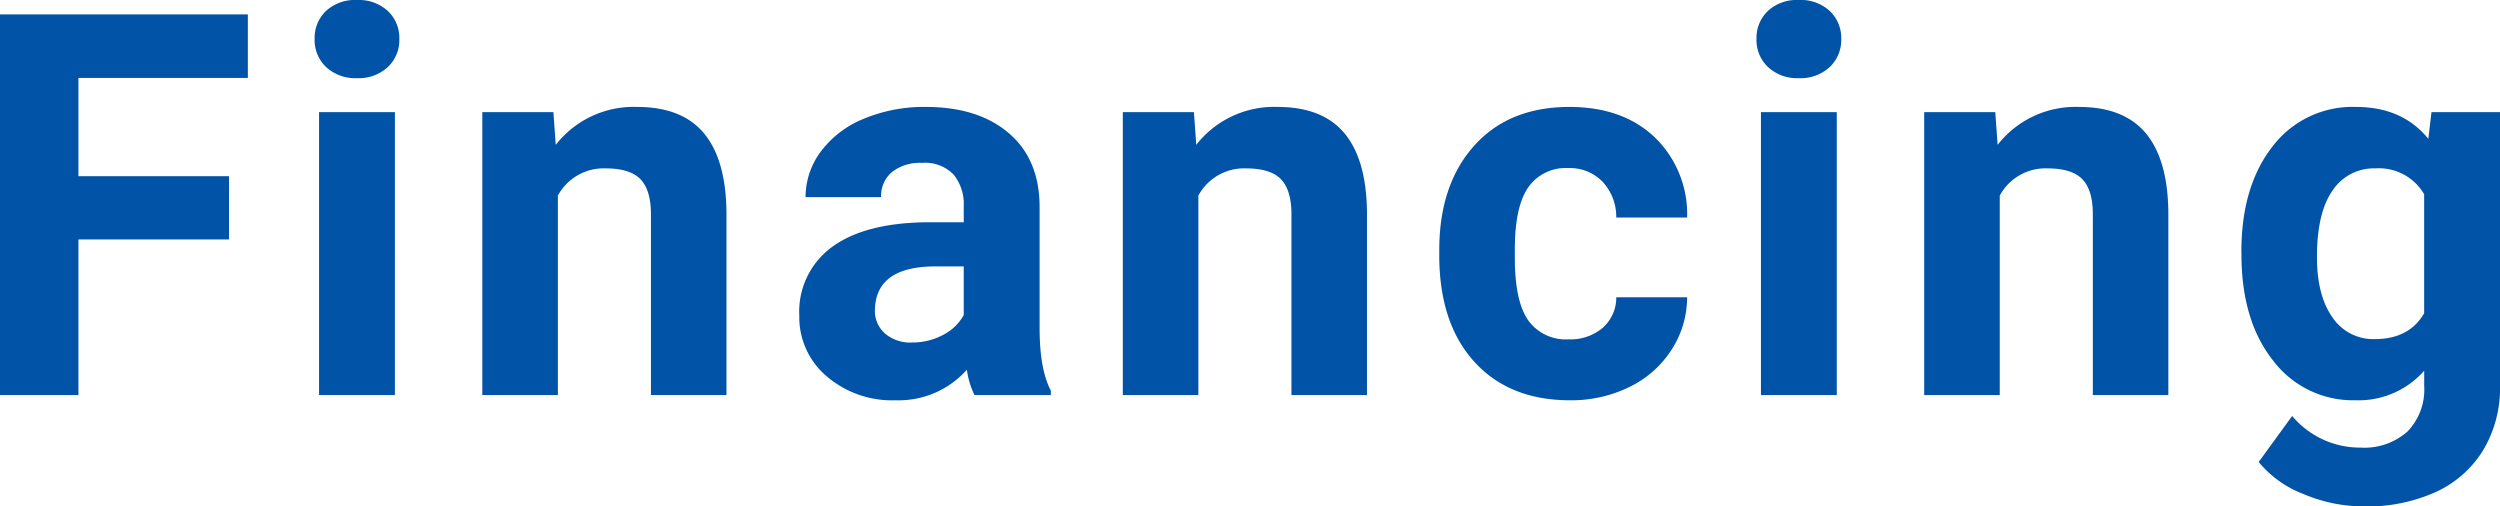 <svg xmlns="http://www.w3.org/2000/svg" width="345.509" height="69.989" viewBox="0 0 345.509 69.989">
  <path id="パス_17745" data-name="パス 17745" d="M-140.759-21.5h-20.812V0h-10.84V-52.609h34.254v8.78h-23.414v13.586h20.813ZM-117.836,0h-10.479V-39.1h10.479Zm-11.093-49.213a5.142,5.142,0,0,1,1.572-3.866,5.9,5.9,0,0,1,4.282-1.518,5.918,5.918,0,0,1,4.264,1.518,5.113,5.113,0,0,1,1.59,3.866,5.127,5.127,0,0,1-1.608,3.9,5.932,5.932,0,0,1-4.246,1.518,5.932,5.932,0,0,1-4.246-1.518A5.127,5.127,0,0,1-128.929-49.213Zm33,10.117.325,4.517a13.65,13.65,0,0,1,11.237-5.239q6.215,0,9.25,3.649t3.107,10.912V0H-82.448V-25q0-3.324-1.445-4.824t-4.806-1.5a7.184,7.184,0,0,0-6.612,3.758V0h-10.442V-39.1ZM-37.737,0a11.6,11.6,0,0,1-1.048-3.5A12.635,12.635,0,0,1-48.649.723,13.881,13.881,0,0,1-58.17-2.6a10.691,10.691,0,0,1-3.776-8.383,11.048,11.048,0,0,1,4.607-9.539q4.607-3.324,13.315-3.36h4.806v-2.24A6.443,6.443,0,0,0-40.61-30.46,5.473,5.473,0,0,0-45-32.086a6.222,6.222,0,0,0-4.137,1.265,4.3,4.3,0,0,0-1.5,3.469H-61.079a10.489,10.489,0,0,1,2.1-6.287,13.853,13.853,0,0,1,5.926-4.535,21.6,21.6,0,0,1,8.6-1.644q7.227,0,11.472,3.631t4.246,10.208V-9.033q.036,5.564,1.554,8.419V0Zm-8.636-7.263a8.994,8.994,0,0,0,4.264-1.03,6.764,6.764,0,0,0,2.891-2.764v-6.721h-3.9q-7.841,0-8.347,5.42l-.036.614a4.18,4.18,0,0,0,1.373,3.216A5.333,5.333,0,0,0-46.373-7.263ZM-7.407-39.1l.325,4.517A13.65,13.65,0,0,1,4.155-39.818q6.215,0,9.25,3.649t3.107,10.912V0H6.07V-25q0-3.324-1.445-4.824t-4.806-1.5a7.184,7.184,0,0,0-6.612,3.758V0H-17.235V-39.1ZM44.386-7.7a6.849,6.849,0,0,0,4.7-1.59,5.57,5.57,0,0,0,1.879-4.228h9.792a13.4,13.4,0,0,1-2.168,7.281A14.305,14.305,0,0,1,52.75-1.1,18.263,18.263,0,0,1,44.566.723q-8.383,0-13.225-5.33T26.5-19.331v-.687q0-9.033,4.806-14.417t13.188-5.384q7.335,0,11.761,4.173a14.776,14.776,0,0,1,4.5,11.111H50.962a7.117,7.117,0,0,0-1.879-4.932,6.282,6.282,0,0,0-4.77-1.9,6.292,6.292,0,0,0-5.51,2.656q-1.861,2.656-1.861,8.618v1.084q0,6.034,1.843,8.672A6.372,6.372,0,0,0,44.386-7.7ZM81.436,0H70.958V-39.1H81.436ZM70.343-49.213a5.142,5.142,0,0,1,1.572-3.866A5.9,5.9,0,0,1,76.2-54.6a5.918,5.918,0,0,1,4.264,1.518,5.113,5.113,0,0,1,1.59,3.866,5.127,5.127,0,0,1-1.608,3.9A5.932,5.932,0,0,1,76.2-43.793a5.932,5.932,0,0,1-4.246-1.518A5.127,5.127,0,0,1,70.343-49.213Zm33,10.117.325,4.517a13.65,13.65,0,0,1,11.237-5.239q6.215,0,9.25,3.649t3.107,10.912V0H116.825V-25q0-3.324-1.445-4.824t-4.806-1.5a7.184,7.184,0,0,0-6.612,3.758V0H93.519V-39.1Zm34.015,19.259q0-9,4.282-14.489a13.874,13.874,0,0,1,11.544-5.492q6.432,0,10.009,4.408l.434-3.686H173.1V-1.3a16.709,16.709,0,0,1-2.331,8.925,14.968,14.968,0,0,1-6.558,5.781,23.055,23.055,0,0,1-9.9,1.987,21.438,21.438,0,0,1-8.383-1.716,14.878,14.878,0,0,1-6.179-4.426l4.625-6.359a12.232,12.232,0,0,0,9.467,4.372,8.953,8.953,0,0,0,6.468-2.222,8.335,8.335,0,0,0,2.313-6.305v-2.1a12.078,12.078,0,0,1-9.5,4.083,13.838,13.838,0,0,1-11.4-5.51q-4.354-5.51-4.354-14.616Zm10.442.759q0,5.312,2.132,8.329a6.785,6.785,0,0,0,5.854,3.017q4.77,0,6.829-3.577V-27.75a7.237,7.237,0,0,0-6.757-3.577,6.828,6.828,0,0,0-5.908,3.071Q147.8-25.185,147.8-19.078Z" transform="translate(172.411 54.597)" fill="#0053a6"/>
</svg>
